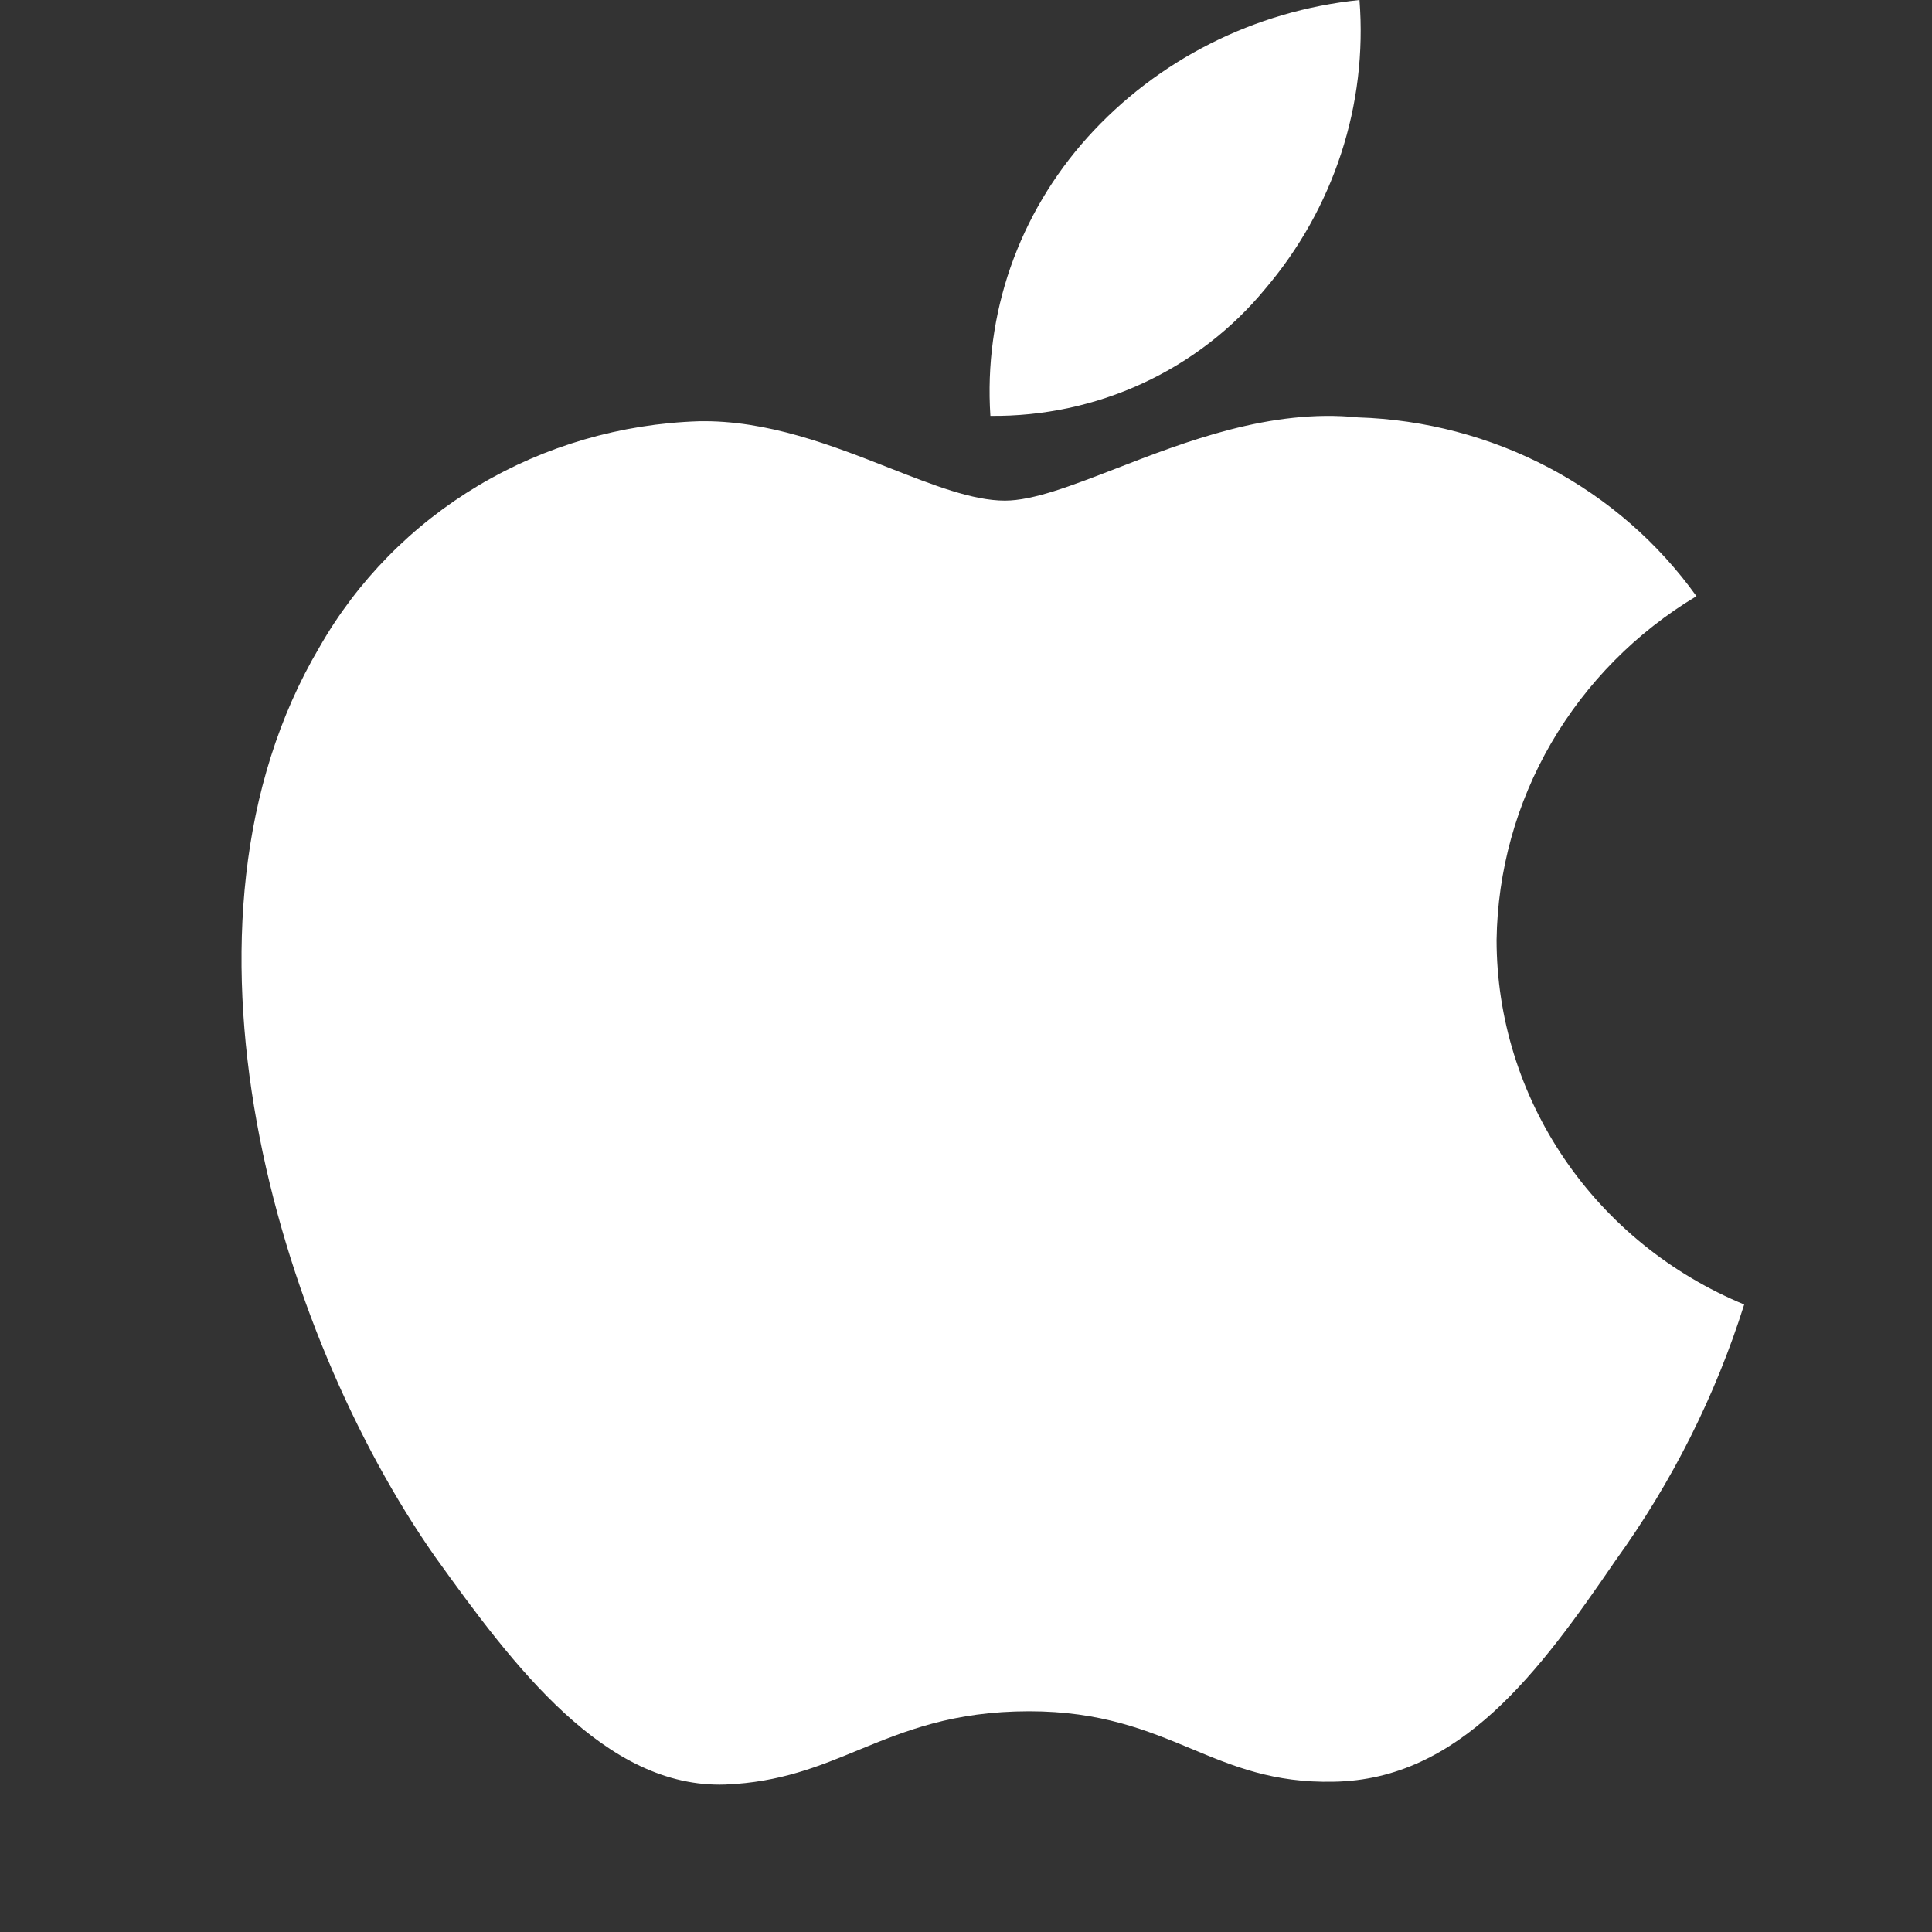 <svg width="24" height="24" viewBox="0 0 24 24" fill="none" xmlns="http://www.w3.org/2000/svg">
<rect x="0" y="0" width="24" height="24" fill="#333333" stroke="none"/>
<path fill-rule="evenodd" clip-rule="evenodd" d="M16.888 0C16.99 1.301 16.569 2.589 15.714 3.592C15.304 4.089 14.785 4.489 14.194 4.762C13.603 5.035 12.957 5.173 12.303 5.166C12.262 4.541 12.347 3.913 12.553 3.32C12.76 2.726 13.085 2.179 13.508 1.708C14.375 0.744 15.582 0.134 16.888 0ZM19.27 9.23C18.836 9.977 18.603 10.819 18.591 11.678C18.592 12.644 18.885 13.588 19.432 14.393C19.979 15.198 20.756 15.828 21.667 16.205C21.309 17.341 20.769 18.415 20.067 19.387C19.125 20.764 18.137 22.108 16.569 22.133C15.823 22.15 15.319 21.941 14.795 21.722C14.248 21.495 13.677 21.258 12.785 21.258C11.839 21.258 11.243 21.502 10.668 21.738C10.172 21.943 9.691 22.14 9.013 22.168C7.52 22.222 6.379 20.698 5.402 19.334C3.45 16.549 1.93 11.486 3.968 8.04C4.438 7.215 5.119 6.522 5.945 6.03C6.771 5.539 7.714 5.264 8.681 5.233C9.528 5.216 10.341 5.535 11.053 5.815C11.598 6.029 12.085 6.219 12.483 6.219C12.833 6.219 13.306 6.036 13.857 5.823C14.725 5.486 15.787 5.074 16.869 5.185C17.698 5.211 18.511 5.425 19.241 5.81C19.971 6.195 20.598 6.742 21.074 7.406C20.325 7.855 19.705 8.483 19.27 9.23Z" fill="white"/>
</svg>

